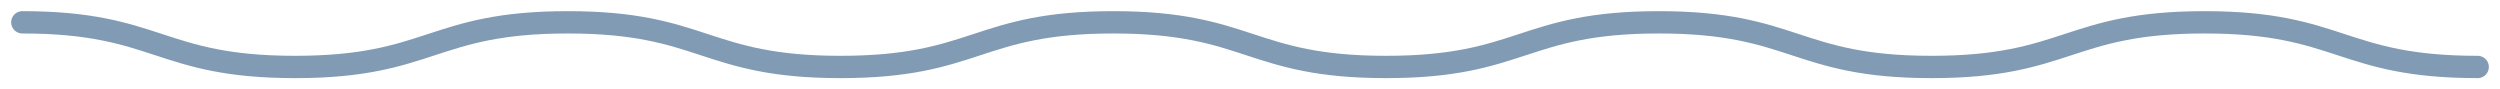 <svg width="112" height="4" viewBox="0 0 112 4" fill="none" xmlns="http://www.w3.org/2000/svg">
<path d="M1 1C7.11 1 7.11 3 13.219 3C19.329 3 19.329 1 25.439 1C31.548 1 31.548 3 37.658 3C43.768 3 43.768 1 49.877 1C55.987 1 55.987 3 62.097 3C68.206 3 68.206 1 74.316 1C80.426 1 80.426 3 86.535 3C92.645 3 92.645 1 98.768 1C104.877 1 104.877 3 111 3" stroke="#05396B" stroke-opacity="0.5" stroke-miterlimit="10" stroke-linecap="round"/>
</svg>

